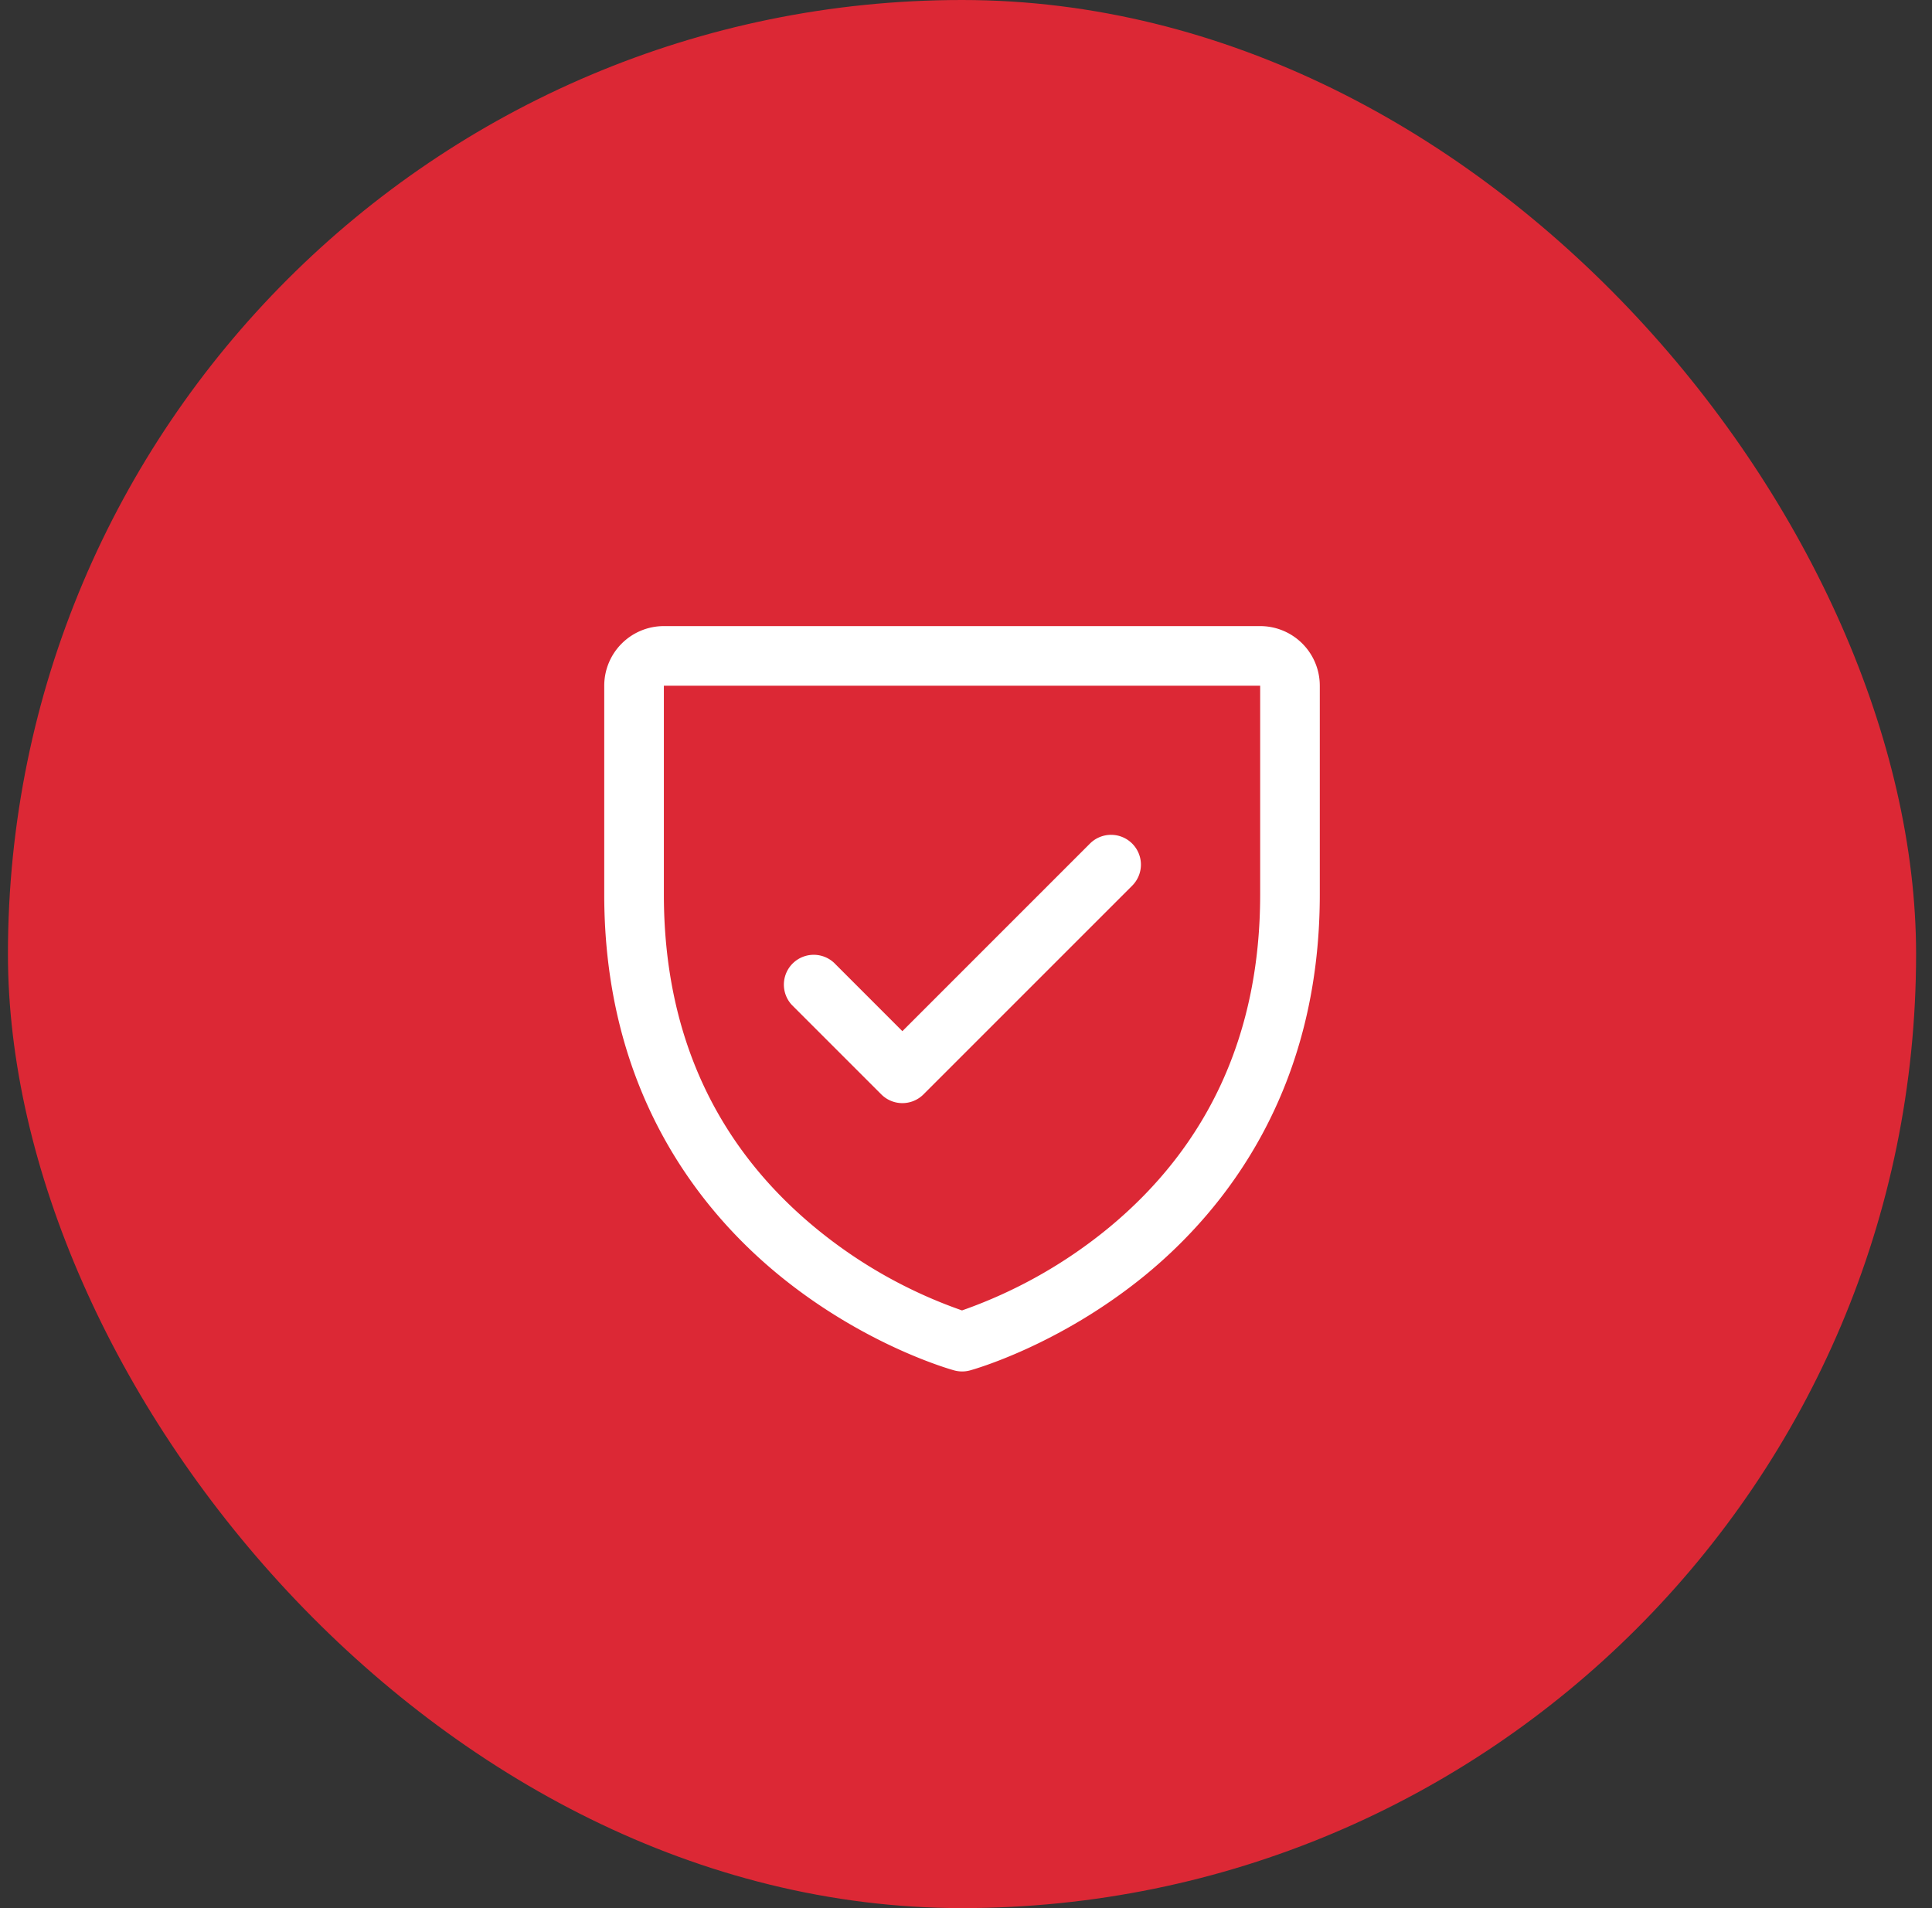 <svg width="81" height="80" fill="none" xmlns="http://www.w3.org/2000/svg"><rect width="100%" height="100%" fill="#333333" stroke="none"/><rect x=".333" width="80" height="80" rx="40" fill="#DC2835"/><path d="M52.833 26.25h-25a2.5 2.5 0 0 0-2.5 2.5v8.75c0 8.237 3.988 13.23 7.333 15.967 3.603 2.947 7.187 3.947 7.344 3.99.214.058.441.058.656 0 .156-.043 3.736-1.043 7.344-3.99 3.336-2.737 7.323-7.73 7.323-15.967v-8.75a2.5 2.5 0 0 0-2.5-2.5zm0 11.25c0 5.792-2.134 10.494-6.344 13.972a20.204 20.204 0 0 1-6.156 3.469 20.038 20.038 0 0 1-6.081-3.408c-4.26-3.485-6.419-8.205-6.419-14.033v-8.75h25v8.75zm-19.634 4.634a1.251 1.251 0 0 1 1.768-1.768l2.866 2.867 7.866-7.867a1.252 1.252 0 0 1 2.135.884 1.25 1.25 0 0 1-.367.884l-8.75 8.75a1.25 1.25 0 0 1-1.768 0l-3.75-3.75z" fill="#fff"/></svg>
